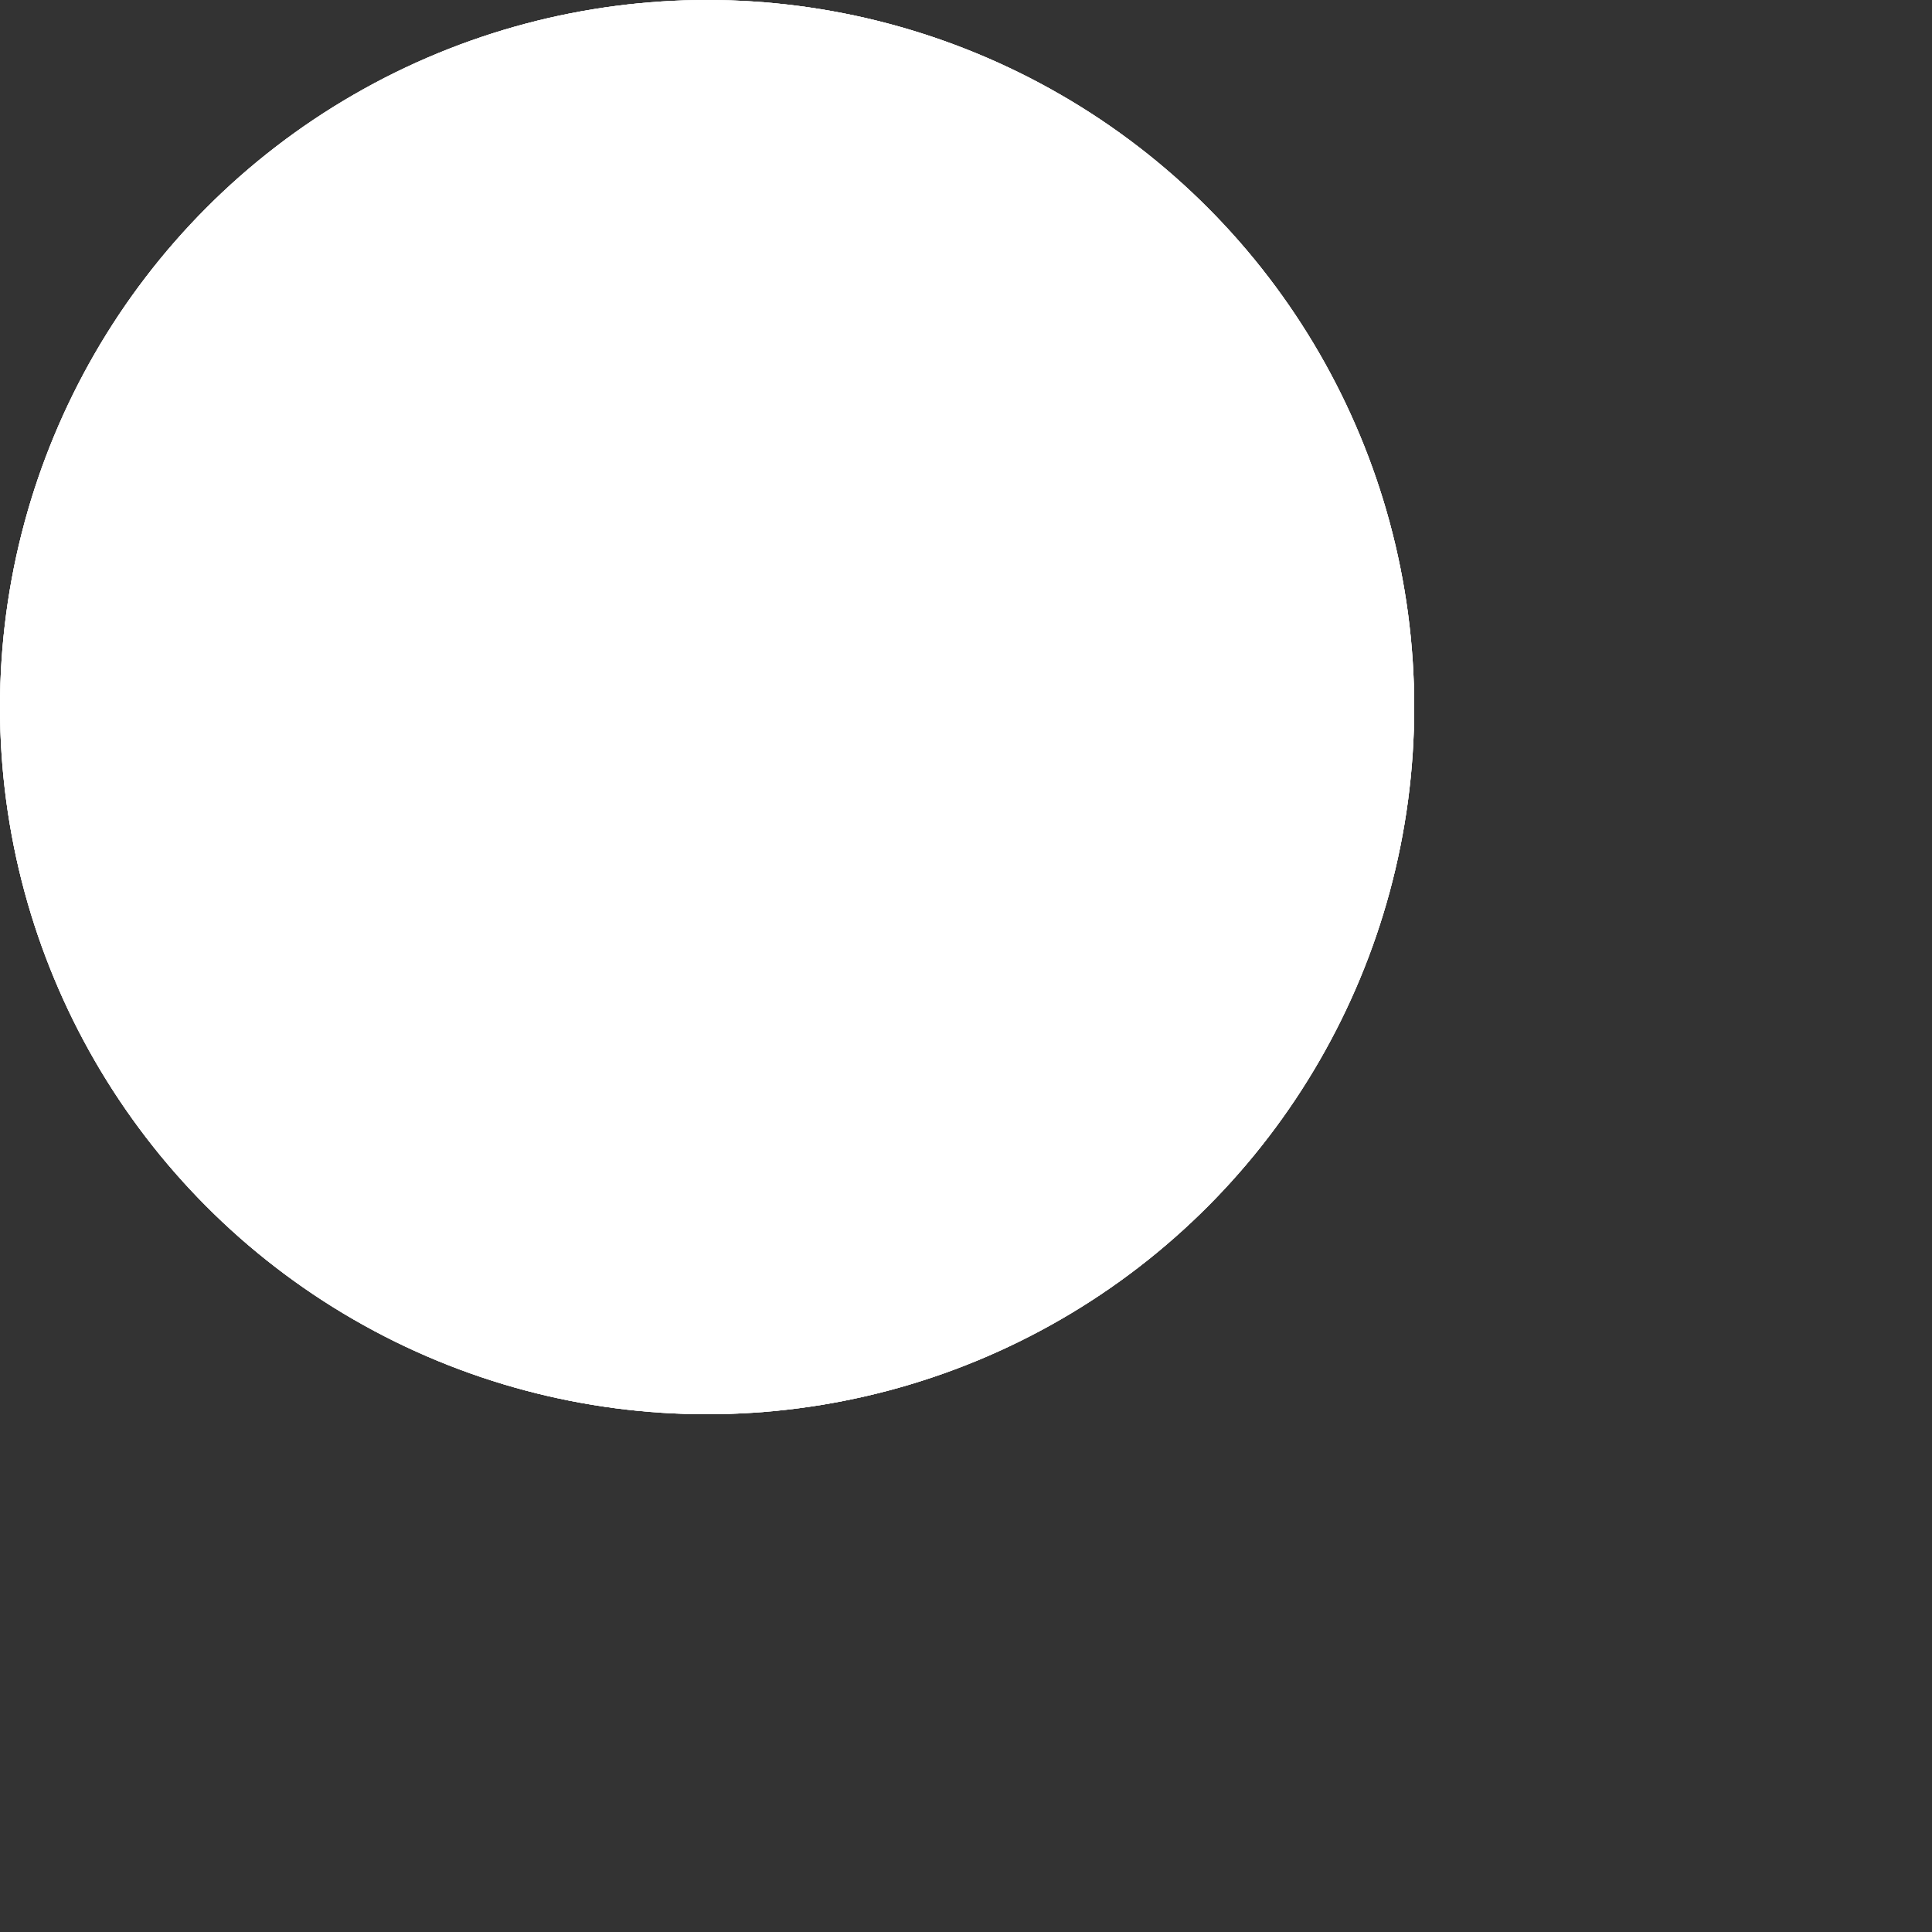 <?xml version="1.0" encoding="utf-8"?>
<svg xmlns="http://www.w3.org/2000/svg" fill="none" height="100%" overflow="visible" preserveAspectRatio="none" style="display: block;" viewBox="0 0 1 1" width="100%">
<rect x="0" y="0" width="1" height="1" fill="#333333" stroke="none"/>
<g id="Ellipse 2">
<circle cx="0.366" cy="0.366" fill="white" r="0.366"/>
<circle cx="0.366" cy="0.366" fill="white" r="0.366"/>
<circle cx="0.366" cy="0.366" fill="white" r="0.366"/>
</g>
</svg>